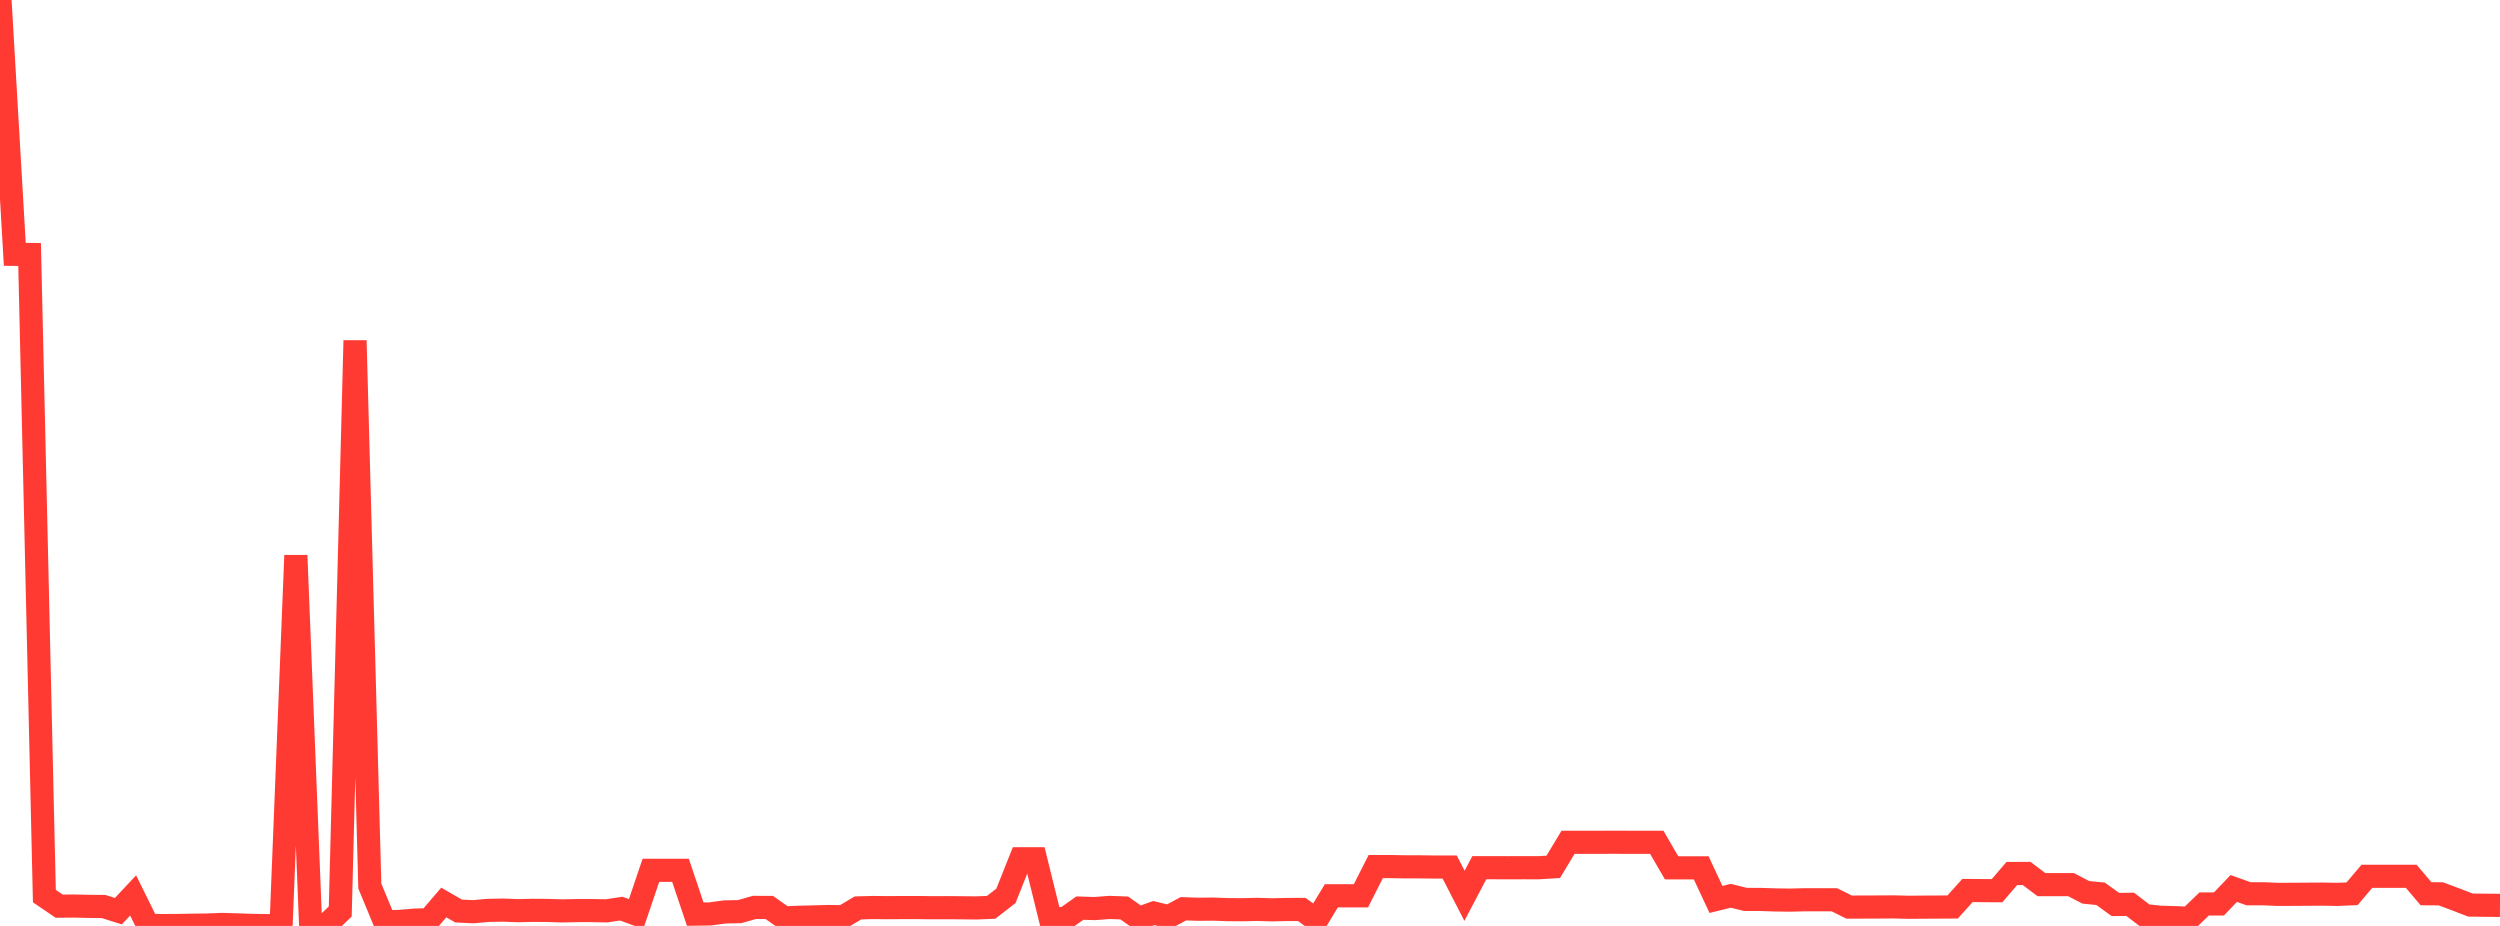 <?xml version="1.0" standalone="no"?>
<!DOCTYPE svg PUBLIC "-//W3C//DTD SVG 1.1//EN" "http://www.w3.org/Graphics/SVG/1.1/DTD/svg11.dtd">

<svg width="135" height="50" viewBox="0 0 135 50" preserveAspectRatio="none" 
  xmlns="http://www.w3.org/2000/svg"
  xmlns:xlink="http://www.w3.org/1999/xlink">


<polyline points="0.0, 0.0 0.799, 13.734 1.598, 13.742 2.396, 48.39 3.195, 48.933 3.994, 48.926 4.793, 48.944 5.592, 48.951 6.391, 49.204 7.189, 48.353 7.988, 49.971 8.787, 49.981 9.586, 49.976 10.385, 49.962 11.183, 49.952 11.982, 49.92 12.781, 49.943 13.58, 49.971 14.379, 49.983 15.178, 50.0 15.976, 29.993 16.775, 49.995 17.574, 49.988 18.373, 49.22 19.172, 18.388 19.97, 47.846 20.769, 49.774 21.568, 49.757 22.367, 49.688 23.166, 49.665 23.964, 48.734 24.763, 49.195 25.562, 49.233 26.361, 49.16 27.16, 49.146 27.959, 49.177 28.757, 49.158 29.556, 49.164 30.355, 49.189 31.154, 49.172 31.953, 49.171 32.751, 49.186 33.55, 49.066 34.349, 49.36 35.148, 46.997 35.947, 46.997 36.746, 46.997 37.544, 49.363 38.343, 49.352 39.142, 49.244 39.941, 49.228 40.74, 49 41.538, 49.001 42.337, 49.564 43.136, 49.534 43.935, 49.513 44.734, 49.493 45.533, 49.502 46.331, 49.028 47.13, 49.006 47.929, 49.014 48.728, 49.008 49.527, 49.008 50.325, 49.017 51.124, 49.014 51.923, 49.02 52.722, 49.028 53.521, 48.996 54.32, 48.377 55.118, 46.372 55.917, 46.372 56.716, 49.613 57.515, 49.602 58.314, 49.038 59.112, 49.063 59.911, 49.001 60.71, 49.03 61.509, 49.592 62.308, 49.304 63.107, 49.5 63.905, 49.072 64.704, 49.1 65.503, 49.092 66.302, 49.12 67.101, 49.125 67.899, 49.107 68.698, 49.131 69.497, 49.112 70.296, 49.111 71.095, 49.691 71.893, 48.373 72.692, 48.373 73.491, 48.373 74.29, 46.794 75.089, 46.794 75.888, 46.81 76.686, 46.81 77.485, 46.82 78.284, 46.821 79.083, 48.373 79.882, 46.857 80.68, 46.857 81.479, 46.858 82.278, 46.857 83.077, 46.858 83.876, 46.809 84.675, 45.484 85.473, 45.484 86.272, 45.484 87.071, 45.481 87.87, 45.483 88.669, 45.484 89.467, 45.485 90.266, 46.863 91.065, 46.863 91.864, 46.863 92.663, 48.57 93.462, 48.372 94.26, 48.57 95.059, 48.57 95.858, 48.596 96.657, 48.607 97.456, 48.586 98.254, 48.586 99.053, 48.586 99.852, 48.983 100.651, 48.981 101.45, 48.978 102.249, 48.972 103.047, 48.993 103.846, 48.986 104.645, 48.982 105.444, 48.977 106.243, 48.087 107.041, 48.093 107.84, 48.098 108.639, 47.168 109.438, 47.167 110.237, 47.77 111.036, 47.771 111.834, 47.77 112.633, 48.186 113.432, 48.265 114.231, 48.843 115.03, 48.833 115.828, 49.443 116.627, 49.529 117.426, 49.554 118.225, 49.585 119.024, 48.815 119.822, 48.815 120.621, 47.977 121.42, 48.263 122.219, 48.263 123.018, 48.297 123.817, 48.293 124.615, 48.288 125.414, 48.282 126.213, 48.297 127.012, 48.264 127.811, 47.321 128.609, 47.321 129.408, 47.321 130.207, 47.321 131.006, 48.261 131.805, 48.267 132.604, 48.565 133.402, 48.874 134.201, 48.884 135.0, 48.89" fill="none" stroke="#ff3a33" stroke-width="1.25"/>

</svg>